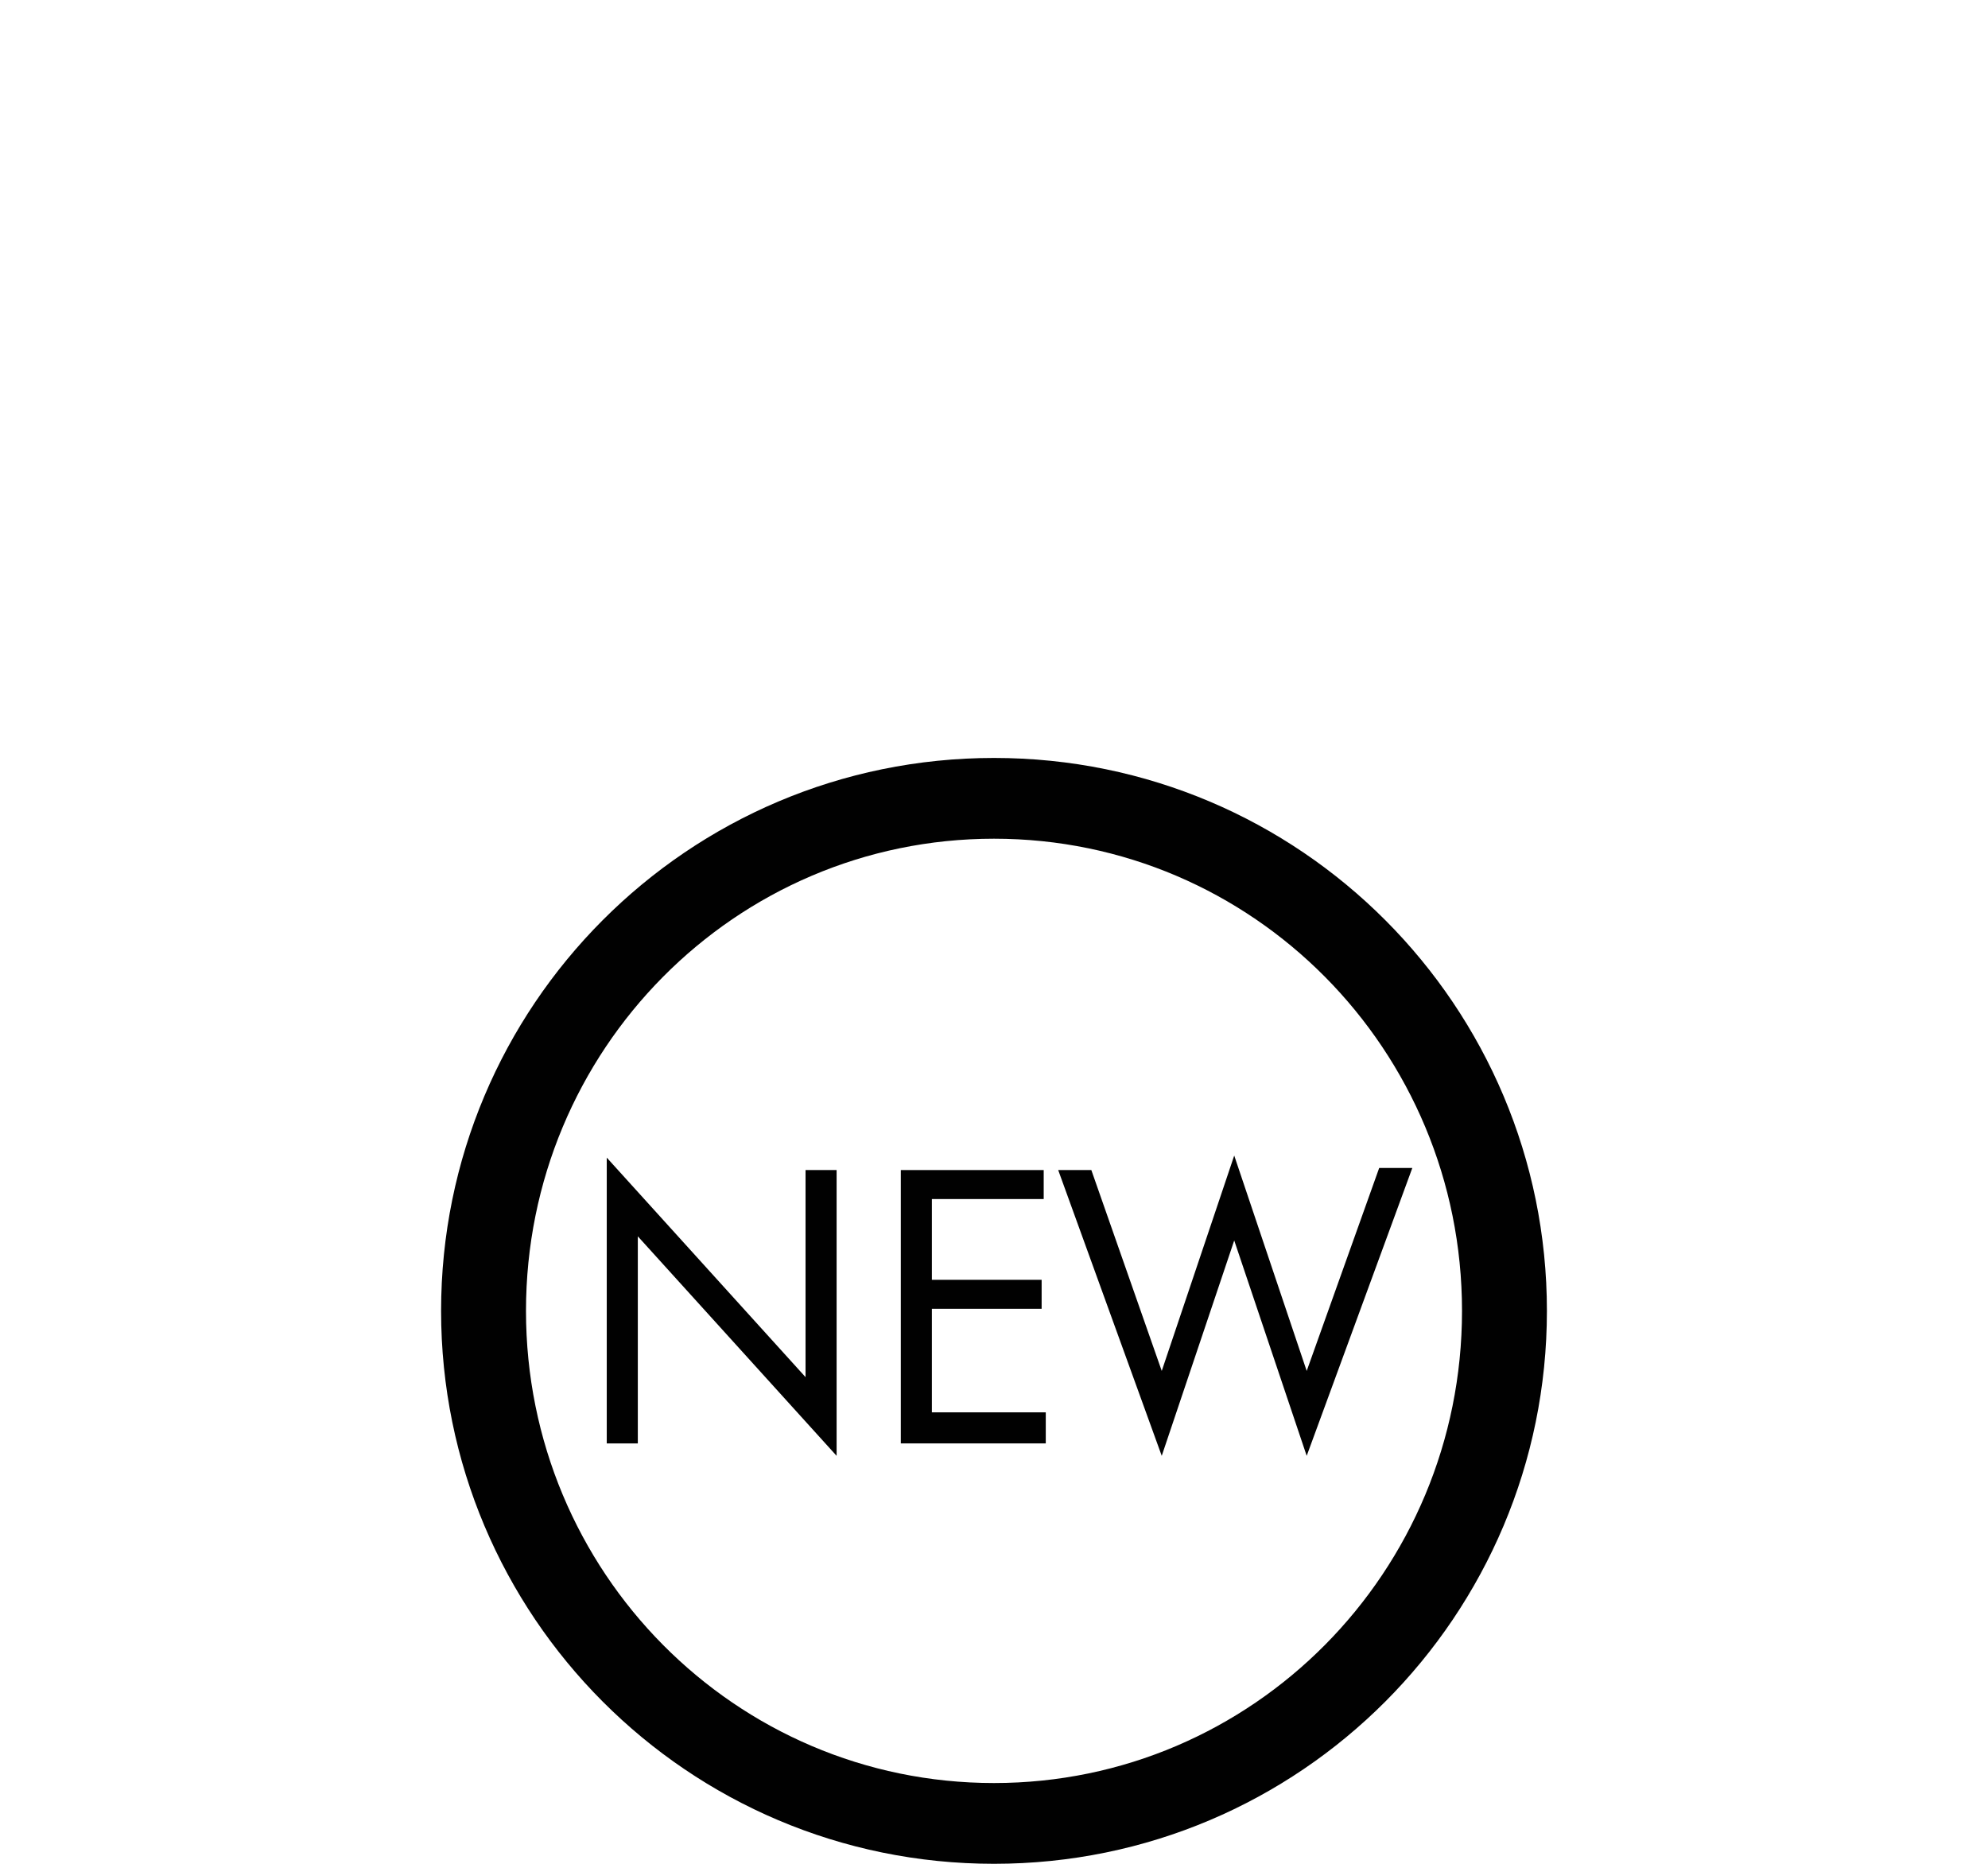 <?xml version="1.0" encoding="utf-8"?>
<!-- Generator: Adobe Illustrator 27.9.4, SVG Export Plug-In . SVG Version: 9.03 Build 54784)  -->
<svg version="1.1" id="Layer_1" xmlns="http://www.w3.org/2000/svg" xmlns:xlink="http://www.w3.org/1999/xlink" x="0px" y="0px"
	 viewBox="0 0 96 90" style="enable-background:new 0 0 96 90;" xml:space="preserve">
<style type="text/css">
	.st0{display:none;fill:#231F20;}
	.st1{fill:#010101;}
</style>
<polygon class="st0" points="48,36.6 54.6,57 76.1,57 58.7,69.6 65.3,90 48,77.4 30.6,90 37.3,69.6 19.9,57 41.4,57 "/>
<g>
	<path class="st1" d="M40.4,70.3l-9.6-10.6v10h-1.5V55.9l9.6,10.6v-10h1.5V70.3z"/>
	<path class="st1" d="M43.4,56.5h7v1.4H45v3.9h5.3v1.4H45v5h5.5v1.5h-7V56.5z"/>
	<path class="st1" d="M63.1,70.3l-3.5-10.4l-3.5,10.4l-5-13.8h1.6l3.4,9.7l3.5-10.4l3.5,10.4l3.5-9.8h1.6L63.1,70.3z"/>
	<path class="st1" d="M48,36.6c-14.8,0-26.7,12-26.7,26.7S33.2,90,48,90s26.7-12,26.7-26.7S62.8,36.6,48,36.6z M48,86.1
		c-12.5,0-22.6-10.2-22.6-22.8S35.5,40.5,48,40.5s22.6,10.2,22.6,22.8S60.5,86.1,48,86.1z"/>
</g>
</svg>
